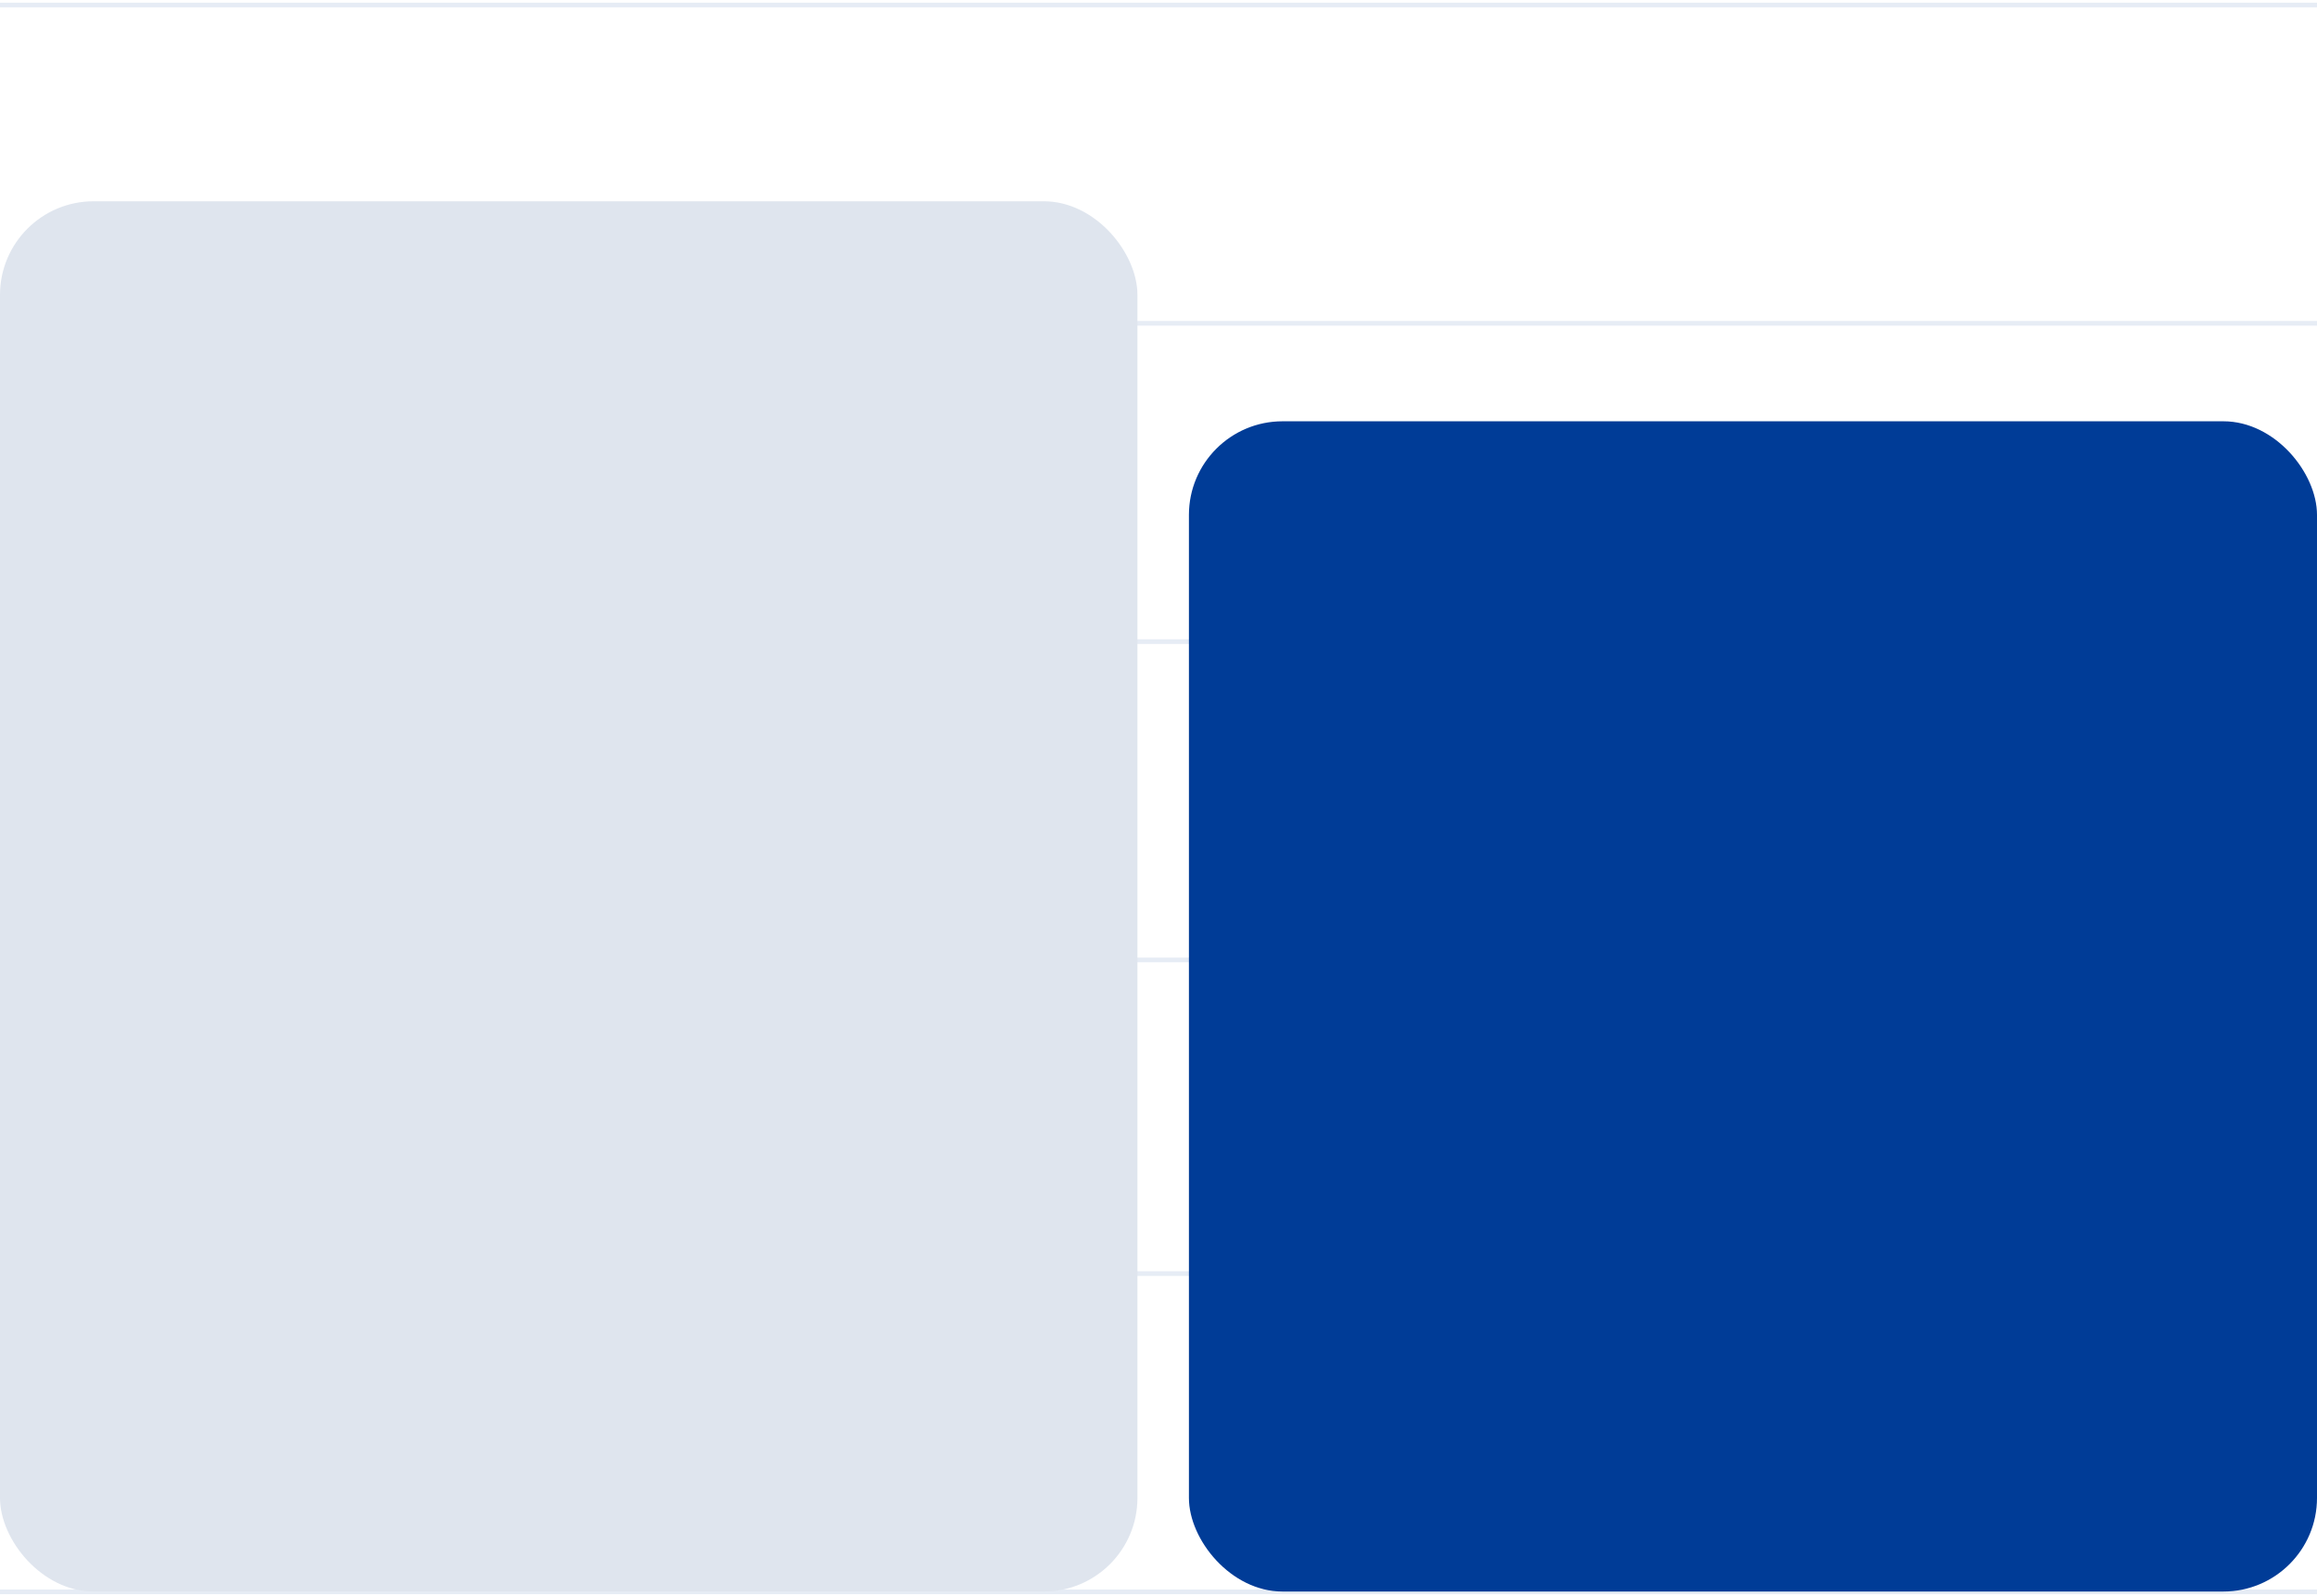 <svg width="495" height="341" viewBox="0 0 495 341" fill="none" xmlns="http://www.w3.org/2000/svg">
<path d="M0 69.071H495" stroke="#003C97" stroke-opacity="0.1"/>
<path d="M0 1.071H495" stroke="#003C97" stroke-opacity="0.1"/>
<path d="M0 137.071H495" stroke="#003C97" stroke-opacity="0.1"/>
<path d="M0 205.071H495" stroke="#003C97" stroke-opacity="0.1"/>
<path d="M0 272.071H495" stroke="#003C97" stroke-opacity="0.1"/>
<path d="M0 340.071H495" stroke="#003C97" stroke-opacity="0.1"/>
<rect y="43" width="243" height="297" rx="20" fill="#DFE5EE"/>
<rect x="254" y="90" width="241" height="250" rx="20" fill="#003C97"/>
</svg>
